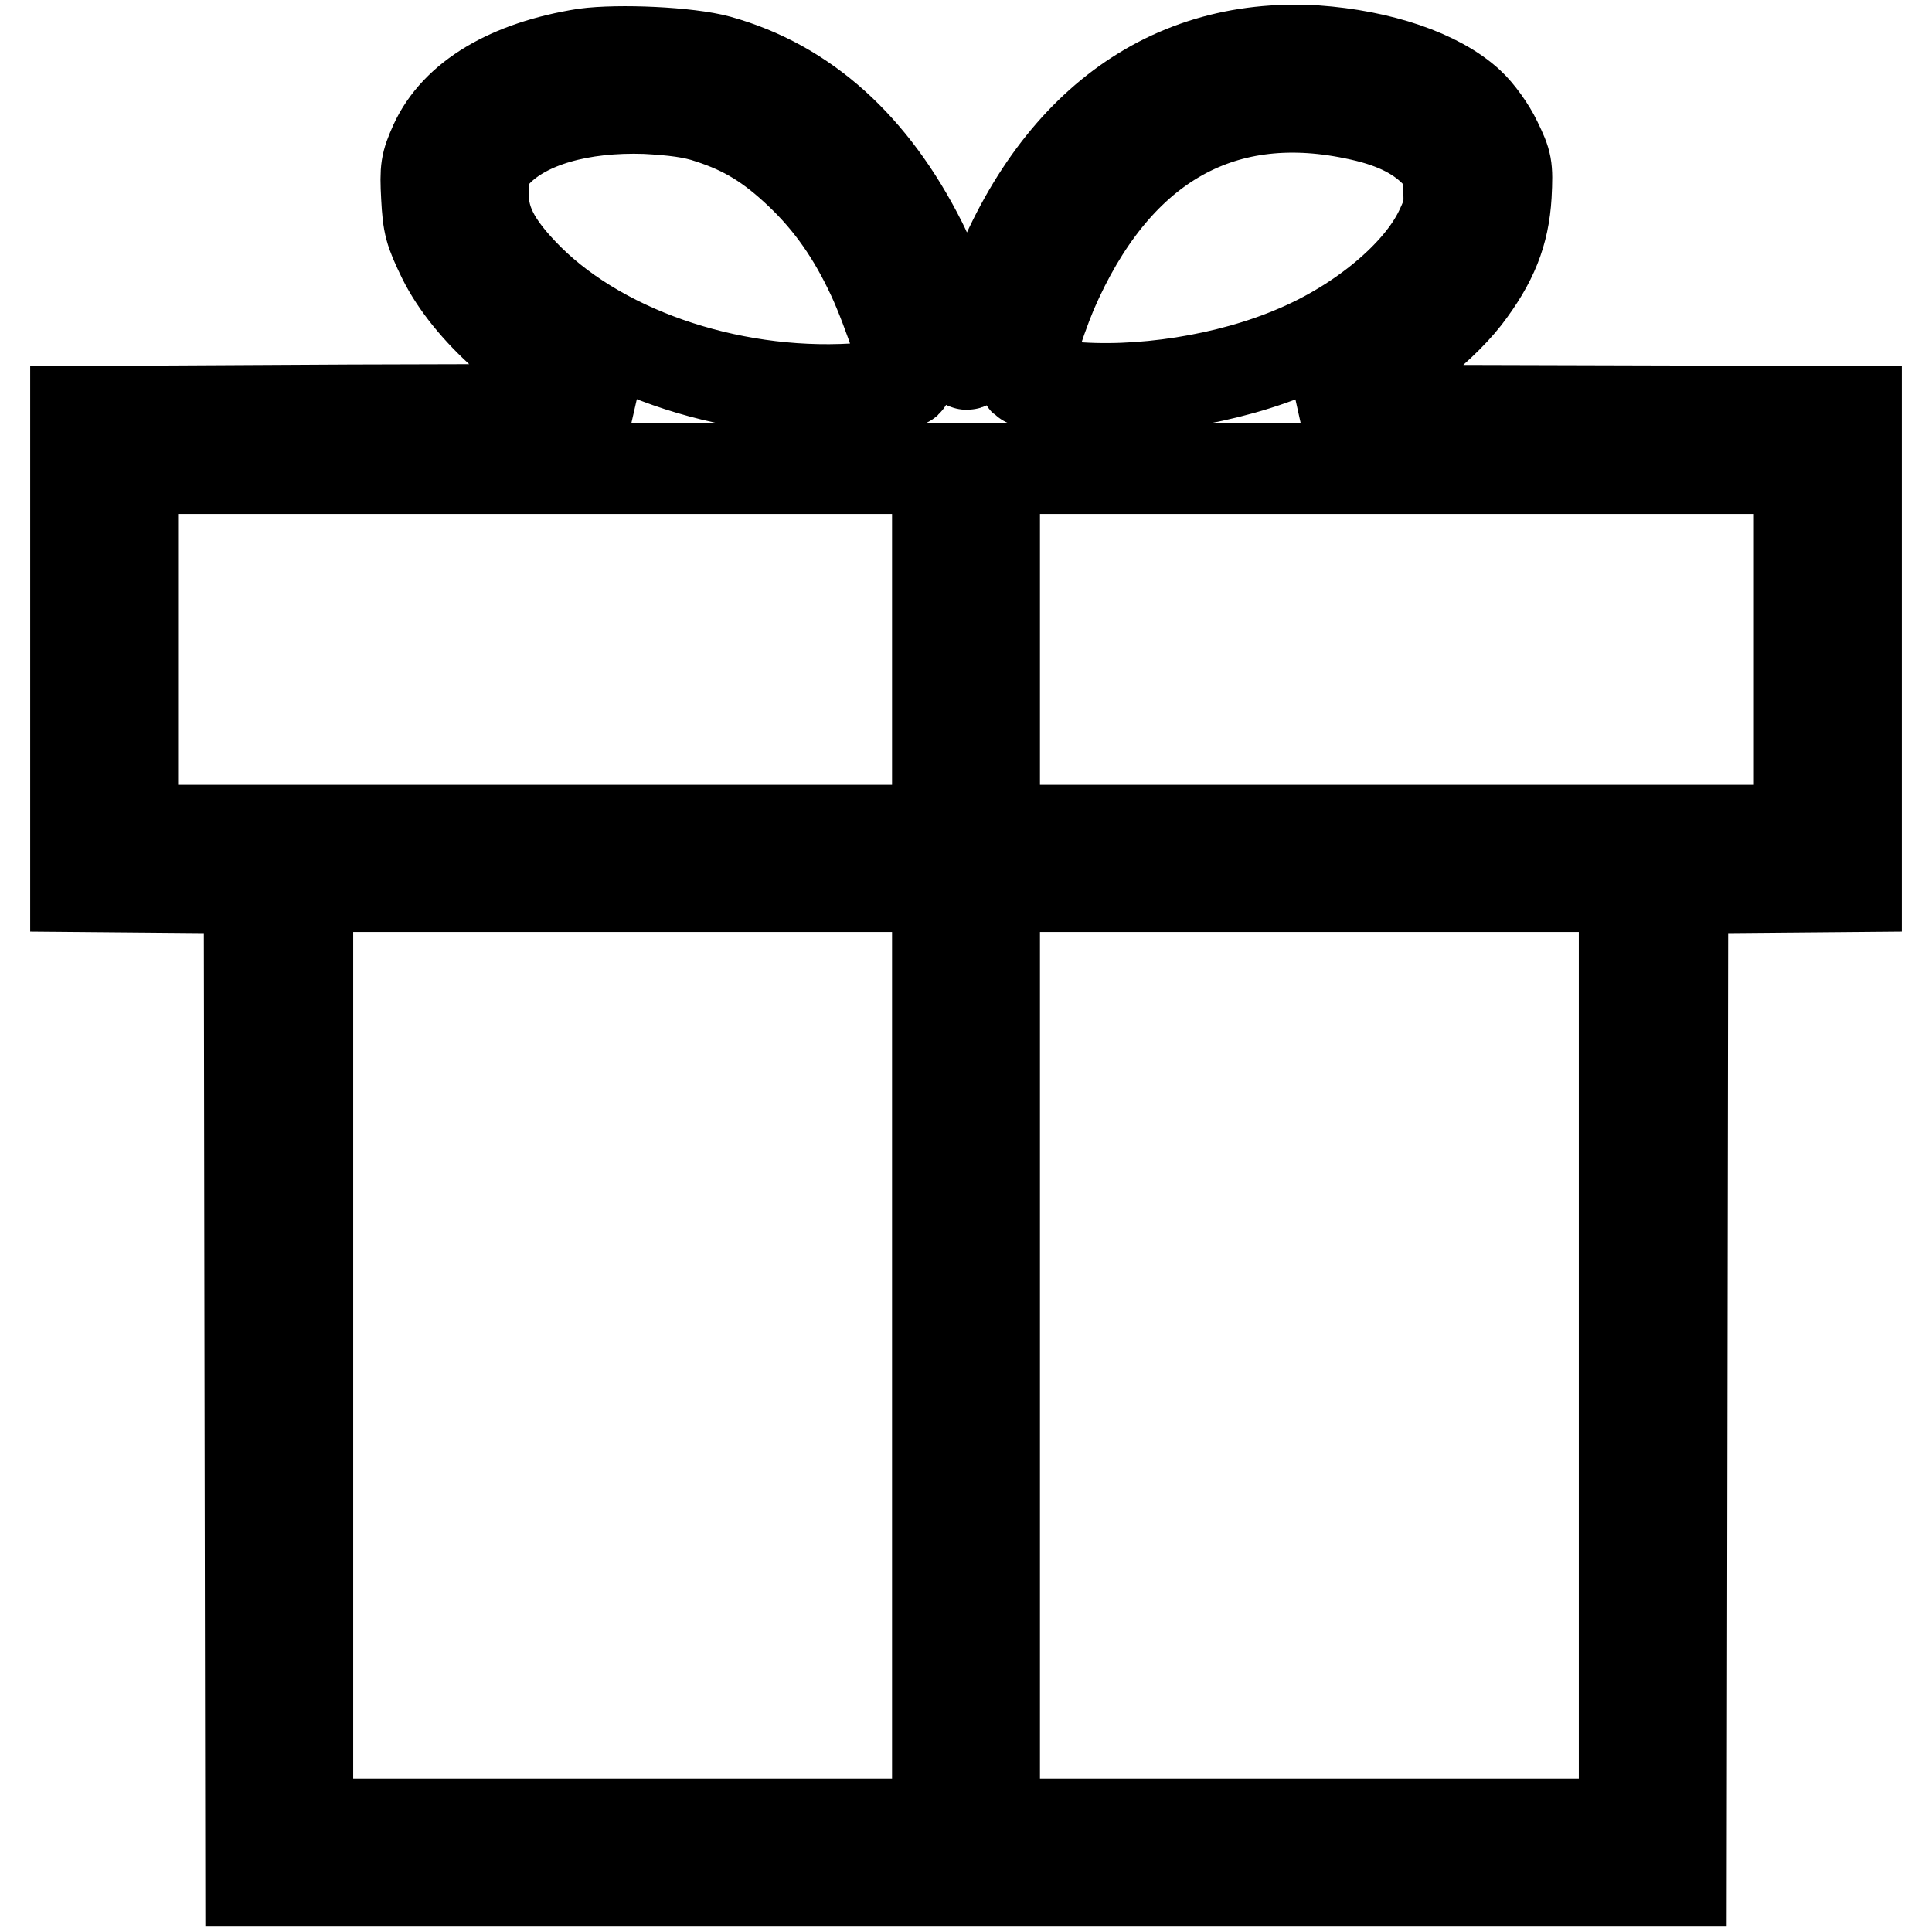 <?xml version="1.0" encoding="utf-8"?>
<!-- Svg Vector Icons : http://www.onlinewebfonts.com/icon -->
<!DOCTYPE svg PUBLIC "-//W3C//DTD SVG 1.1//EN" "http://www.w3.org/Graphics/SVG/1.1/DTD/svg11.dtd">
<svg version="1.1" xmlns="http://www.w3.org/2000/svg" xmlns:xlink="http://www.w3.org/1999/xlink" x="0px" y="0px" viewBox="0 0 256 256" enable-background="new 0 0 256 256" xml:space="preserve">
<g><g><g><path stroke-width="12" fill-opacity="0" stroke="#000000"  d="M77.5,7.1C67.4,8.7,60.4,12.9,57.6,19c-1.2,2.7-1.3,3.3-1.1,7.1c0.2,3.7,0.4,4.5,2.2,8.2c3.4,6.8,11.4,14,20.7,18.3l3.3,1.6l-36.3,0.1L10,54.5V86v31.5l11.5,0.1l11.5,0.1l0.1,65.7l0.1,65.8H128h94.8l0.1-65.8l0.1-65.7l11.5-0.1l11.5-0.1V86V54.5l-36.3-0.1l-36.4-0.1l3.2-1.5c6.9-3.3,14-8.7,17.7-13.4c3.6-4.7,5.1-8.5,5.4-13.5c0.2-3.9,0.1-4.3-1.3-7.2c-0.8-1.7-2.4-3.9-3.6-5c-4.1-3.8-11.8-6.4-20.4-7c-20.3-1.2-35.9,11-43.8,34.3c-1,3.1-1.9,6-1.9,6.4c0,0.5-0.2,0.9-0.5,0.9c-0.2,0-0.5-0.4-0.5-0.9c0-1.5-3.7-11.8-5.5-15.3c-6.4-12.7-15.4-20.9-26.9-24.1C91.2,6.9,82,6.5,77.5,7.1z M94.1,15.7c4.6,1.5,7.9,3.5,11.9,7.3c4,3.8,7,8.1,9.6,13.7c2,4.3,5.1,13.5,4.6,13.9c-0.1,0.1-2.7,0.5-5.6,0.8C98,52.8,80.3,47.1,70.1,37c-4.7-4.7-6.3-8-6-12.2c0.1-2.6,0.4-3.2,1.8-4.7c3.8-3.9,11-6,19.7-5.7C89.2,14.6,91.8,14.9,94.1,15.7z M179.4,15.1c5,1,8.3,2.6,10.7,5c1.4,1.5,1.7,2.1,1.8,4.7c0.2,2.6,0,3.4-1.1,5.7c-2.8,5.9-10.5,12.3-19,15.9c-9,3.9-21,5.8-30.6,4.8c-2.8-0.3-5.3-0.6-5.4-0.7c-0.4-0.4,1.8-7.5,3.6-11.8C147.7,19.5,161.5,11.4,179.4,15.1z M124.2,86V110H70.9H17.6V86V62.1h53.3h53.3V86z M238.4,86V110h-53.3h-53.3V86V62.1h53.3h53.3V86z M124.2,179.6v62.1H82.5H40.8v-62.1v-62.1h41.7h41.7L124.2,179.6L124.2,179.6z M215.2,179.6v62.1h-41.7h-41.7v-62.1v-62.1h41.7h41.7L215.2,179.6L215.2,179.6z"/></g></g></g>
</svg>